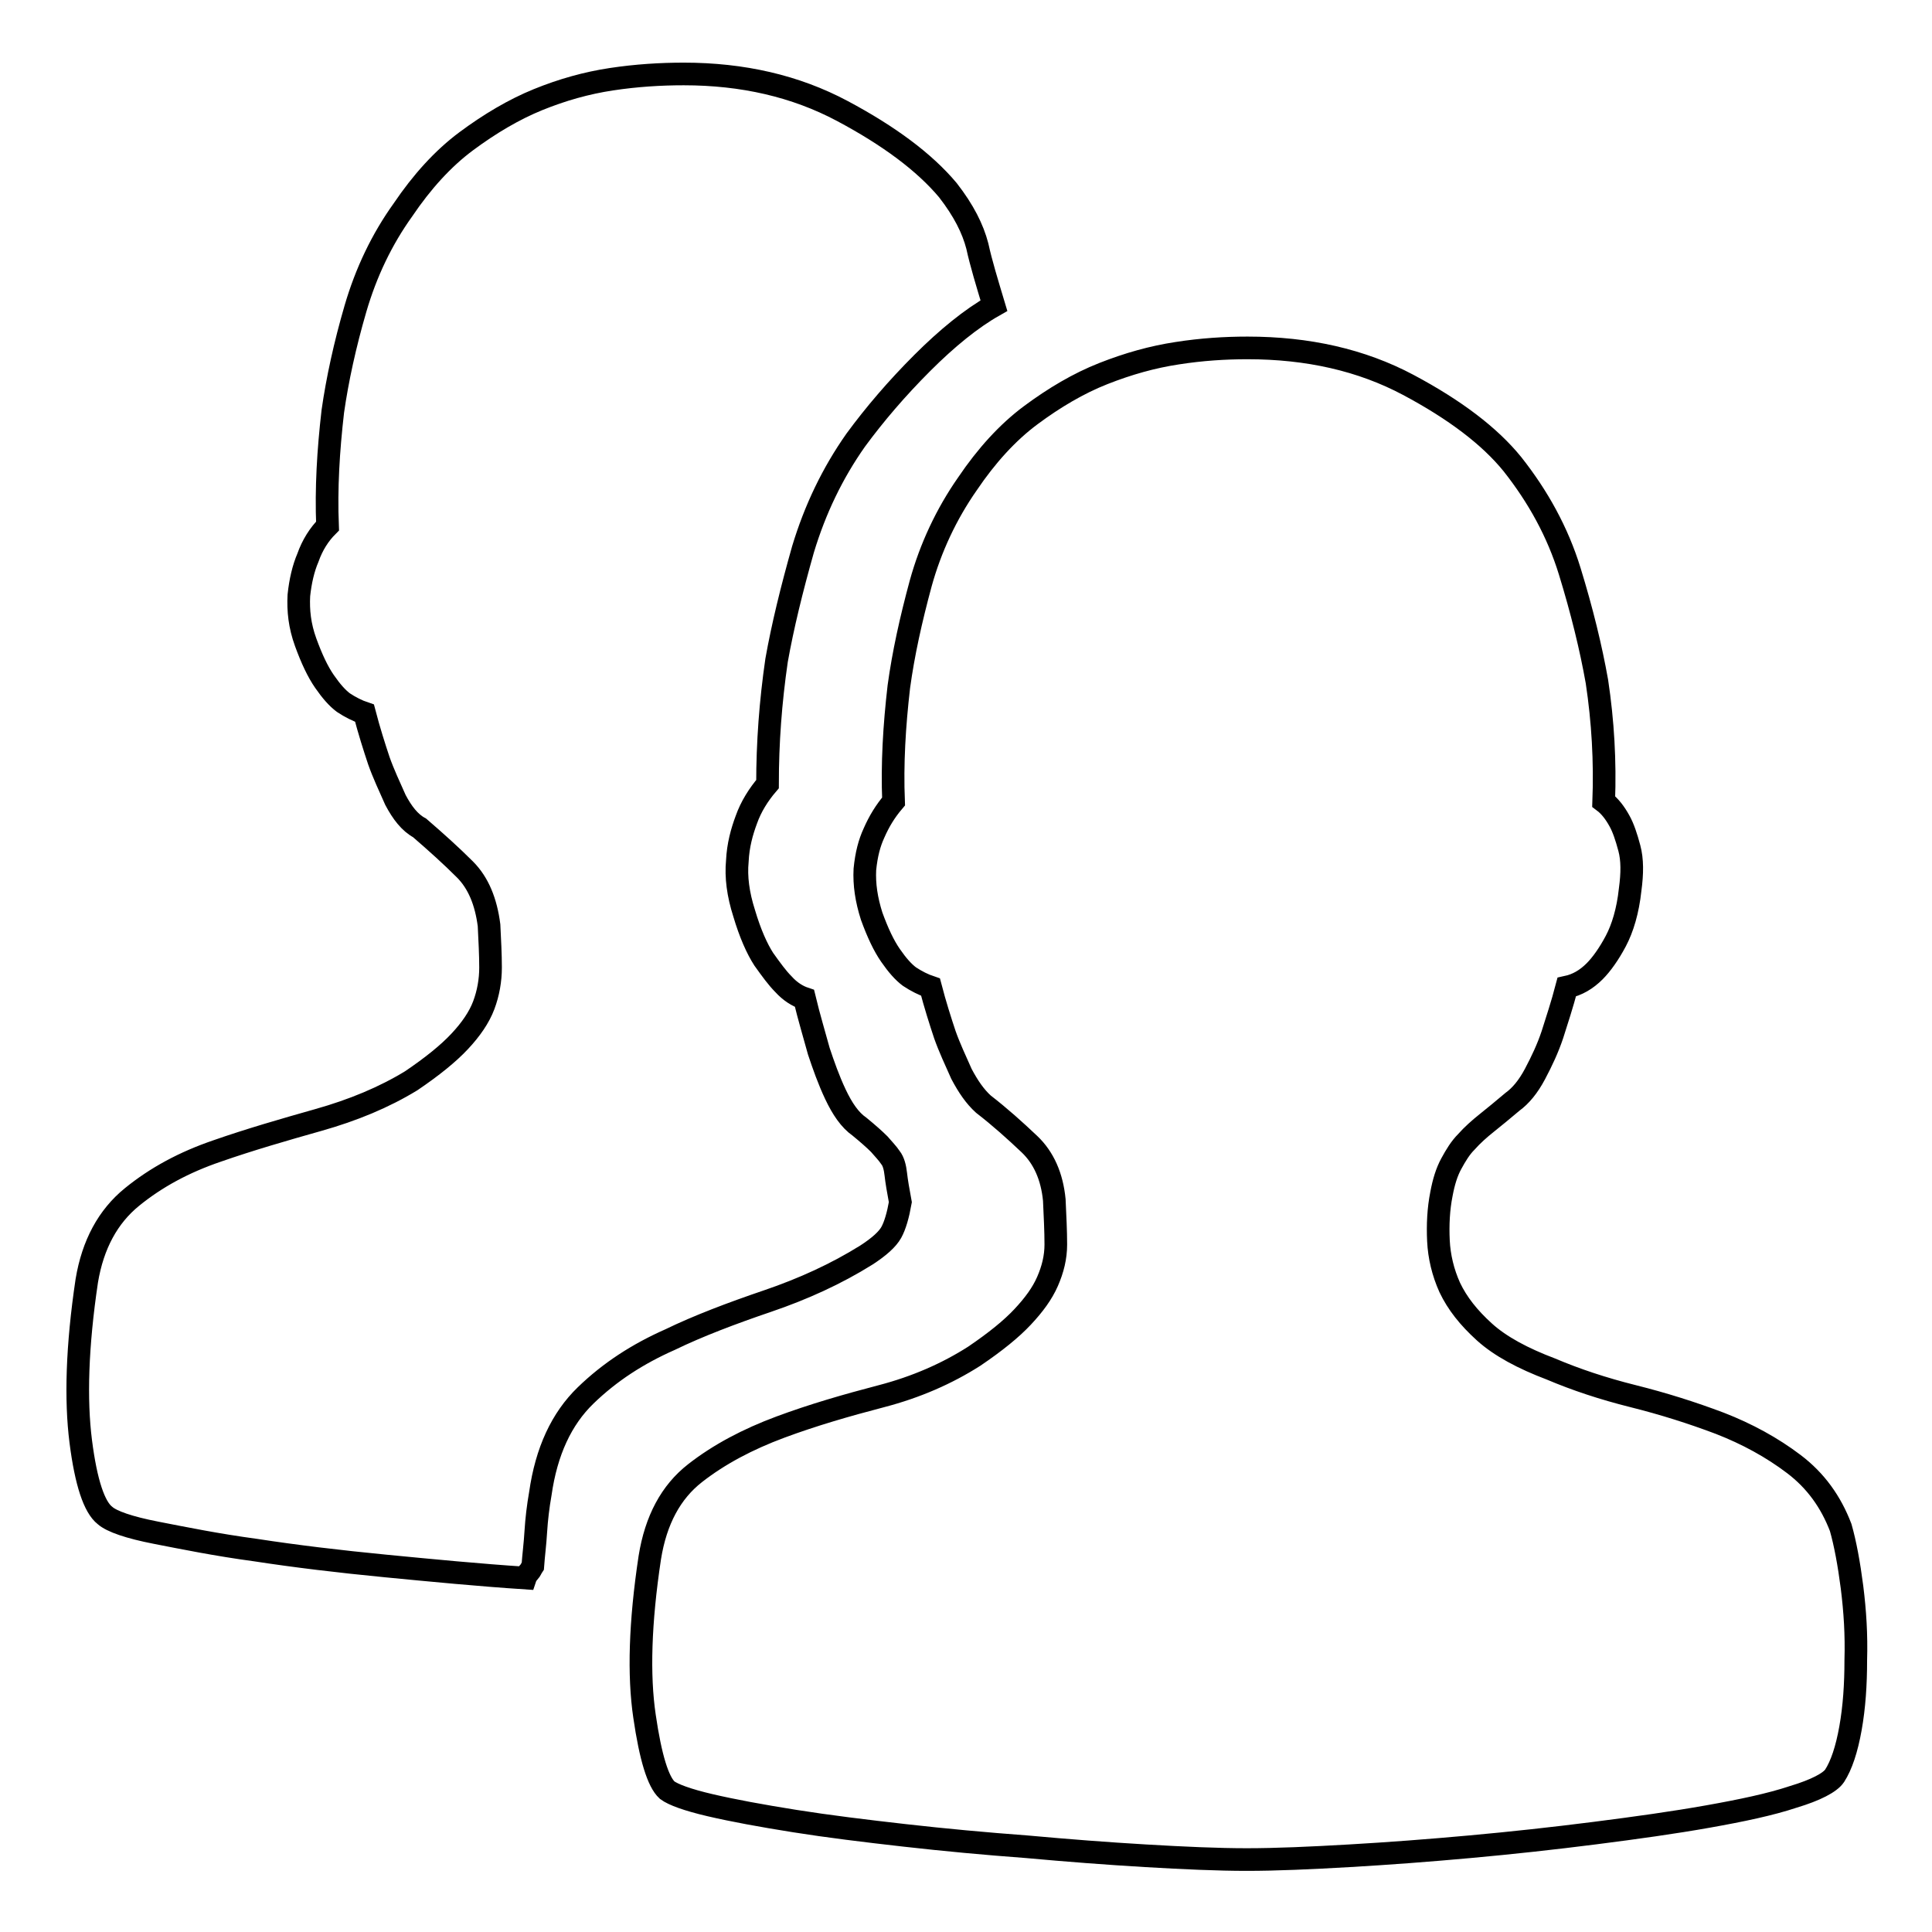 <?xml version="1.0" encoding="utf-8"?>
<!-- Svg Vector Icons : http://www.onlinewebfonts.com/icon -->
<!DOCTYPE svg PUBLIC "-//W3C//DTD SVG 1.1//EN" "http://www.w3.org/Graphics/SVG/1.1/DTD/svg11.dtd">
<svg version="1.1" xmlns="http://www.w3.org/2000/svg" xmlns:xlink="http://www.w3.org/1999/xlink" x="0px" y="0px" viewBox="0 0 256 256" enable-background="new 0 0 256 256" xml:space="preserve">
<g><g><path stroke-width="3" fill-opacity="0" stroke="#000000"  d="M101.7,172.4c4.7-1.6,9.1-3.6,13.1-6.1c1.7-1.1,2.8-2.1,3.3-3s0.9-2.3,1.2-4c-0.3-1.6-0.5-2.8-0.6-3.7c-0.1-0.9-0.3-1.7-0.7-2.2c-0.4-0.6-0.9-1.1-1.5-1.8c-0.6-0.6-1.5-1.4-2.6-2.3c-1.3-0.9-2.3-2.4-3.2-4.3c-0.9-1.9-1.6-3.9-2.2-5.7c-0.6-2.2-1.3-4.5-1.9-7c-0.9-0.3-1.9-0.9-2.8-1.9c-0.8-0.8-1.6-1.9-2.6-3.3c-0.9-1.4-1.8-3.4-2.6-6.1c-0.8-2.5-1.1-4.8-0.9-6.9c0.1-2.1,0.6-3.9,1.2-5.5c0.6-1.7,1.6-3.3,2.8-4.7c0-5.5,0.4-10.9,1.2-16.4c0.8-4.5,2-9.4,3.5-14.7c1.6-5.3,3.9-10.1,7-14.5c2.5-3.4,5.4-6.8,8.8-10.2c3.3-3.3,6.5-5.9,9.5-7.6c-0.9-3-1.7-5.6-2.2-7.9c-0.6-2.3-1.8-4.7-3.9-7.4c-3.1-3.7-7.8-7.2-14-10.5c-6.2-3.3-13.2-4.9-21-4.9c-3.1,0-6.3,0.2-9.6,0.7s-6.5,1.4-9.7,2.7c-3.2,1.3-6.4,3.2-9.5,5.5c-3.1,2.3-5.9,5.4-8.4,9.1c-2.8,3.9-4.9,8.3-6.3,13.1c-1.4,4.8-2.4,9.4-3,13.6c-0.6,5.2-0.9,10.2-0.7,15.2c-1.1,1.1-2,2.5-2.6,4.2c-0.6,1.4-1,3.1-1.2,5c-0.1,2,0.1,4,0.9,6.2c0.8,2.2,1.6,3.9,2.5,5.2c0.9,1.3,1.7,2.2,2.5,2.8c0.9,0.6,1.9,1.1,2.8,1.4c0.6,2.3,1.3,4.5,1.9,6.3c0.6,1.7,1.4,3.4,2.2,5.2c0.9,1.7,1.9,3,3.2,3.7c2.2,1.9,4.2,3.7,6,5.5c1.8,1.8,2.8,4.3,3.2,7.4c0.1,2,0.2,3.9,0.2,5.6c0,1.7-0.3,3.4-0.9,5c-0.6,1.6-1.7,3.2-3.2,4.8c-1.5,1.6-3.6,3.3-6.4,5.2c-3.6,2.2-7.7,3.9-12.3,5.2c-4.6,1.3-9.1,2.6-13.4,4.1c-4.4,1.5-8.1,3.5-11.3,6.1s-5.2,6.3-6,11.1c-1.3,8.7-1.5,15.8-0.8,21.3c0.7,5.5,1.8,8.7,3.2,9.8c0.9,0.8,3.2,1.6,6.8,2.3s8,1.6,13.2,2.3c5.2,0.8,11,1.5,17.2,2.1c6.2,0.6,12.4,1.2,18.5,1.6c0.1-0.3,0.3-0.6,0.5-0.8s0.3-0.5,0.5-0.8c0.1-1.4,0.3-2.9,0.4-4.6c0.1-1.6,0.3-3.3,0.6-5c0.8-5.6,2.8-9.9,6-13s6.9-5.5,11.2-7.4C92.5,175.7,97,174,101.7,172.4z M245.4,210.3c-0.4-3.1-0.9-5.8-1.5-7.9c-1.3-3.4-3.3-6.2-6.2-8.4c-2.9-2.2-6.2-4-9.8-5.4c-3.7-1.4-7.5-2.6-11.5-3.6c-4-1-7.6-2.2-10.9-3.6c-3.7-1.4-6.7-3-8.8-4.9c-2.1-1.9-3.6-3.8-4.6-5.9c-0.9-2-1.4-4.1-1.5-6.2c-0.1-2.1,0-4.2,0.4-6.2c0.3-1.6,0.7-2.9,1.3-4c0.6-1.1,1.2-2.1,2-2.9c0.8-0.9,1.7-1.7,2.7-2.5c1-0.8,2.1-1.7,3.4-2.8c1.1-0.8,2.1-2,3-3.7c0.9-1.7,1.7-3.4,2.3-5.2c0.6-1.9,1.3-4,1.9-6.3c1.4-0.3,2.6-1,3.7-2.1c0.9-0.9,1.9-2.3,2.8-4c0.9-1.7,1.6-4,1.9-6.8c0.3-2.2,0.3-4-0.1-5.5c-0.4-1.5-0.8-2.7-1.3-3.6c-0.6-1.1-1.3-2-2.1-2.6c0.2-5.3-0.1-10.6-0.9-15.9c-0.8-4.5-2-9.4-3.6-14.6s-4.2-9.9-7.6-14.2c-3-3.7-7.6-7.2-13.8-10.5c-6.2-3.3-13.3-4.9-21.3-4.9c-3,0-6.1,0.2-9.3,0.7c-3.3,0.5-6.5,1.4-9.8,2.7c-3.3,1.3-6.5,3.2-9.6,5.5c-3.1,2.3-5.9,5.4-8.4,9.1c-2.8,4-4.9,8.5-6.2,13.2c-1.3,4.8-2.3,9.3-2.9,13.7c-0.6,5.2-0.9,10.2-0.7,15.2c-1.1,1.3-1.9,2.6-2.6,4.2c-0.6,1.3-1,2.8-1.2,4.8c-0.1,2,0.2,4,0.9,6.2c0.8,2.2,1.6,3.9,2.5,5.2c0.9,1.3,1.7,2.2,2.5,2.8c0.9,0.6,1.9,1.1,2.8,1.4c0.6,2.3,1.3,4.5,1.9,6.3c0.6,1.7,1.4,3.4,2.2,5.2c0.9,1.7,1.8,3,2.9,4c2.2,1.7,4.2,3.5,6.1,5.3c1.9,1.8,3,4.3,3.3,7.4c0.1,2.2,0.2,4.1,0.2,5.9c0,1.7-0.4,3.3-1.1,4.9c-0.7,1.6-1.8,3.1-3.3,4.7c-1.5,1.6-3.6,3.3-6.4,5.2c-3.6,2.3-7.7,4.1-12.3,5.3s-9.1,2.5-13.4,4.1s-8.1,3.6-11.3,6.1s-5.2,6.2-6,11.2c-1.3,8.6-1.5,15.6-0.7,21c0.8,5.5,1.8,8.7,3,9.8c0.8,0.6,2.7,1.3,5.7,2c3,0.7,6.8,1.4,11.2,2.1c4.4,0.7,9.3,1.3,14.6,1.9c5.3,0.6,10.7,1.1,16.1,1.5c5.5,0.5,10.7,0.9,15.8,1.2c5.1,0.3,9.6,0.5,13.4,0.5c3.9,0,8.4-0.2,13.6-0.5c5.2-0.3,10.5-0.7,16-1.2c5.5-0.5,11-1.1,16.5-1.8c5.5-0.7,10.5-1.4,15-2.2c4.5-0.8,8.3-1.6,11.3-2.6c3-0.9,4.9-1.9,5.5-2.8c0.9-1.4,1.6-3.5,2.1-6.3c0.5-2.8,0.7-5.8,0.7-9C246,216.6,245.8,213.5,245.4,210.3z"/></g></g>
</svg>
